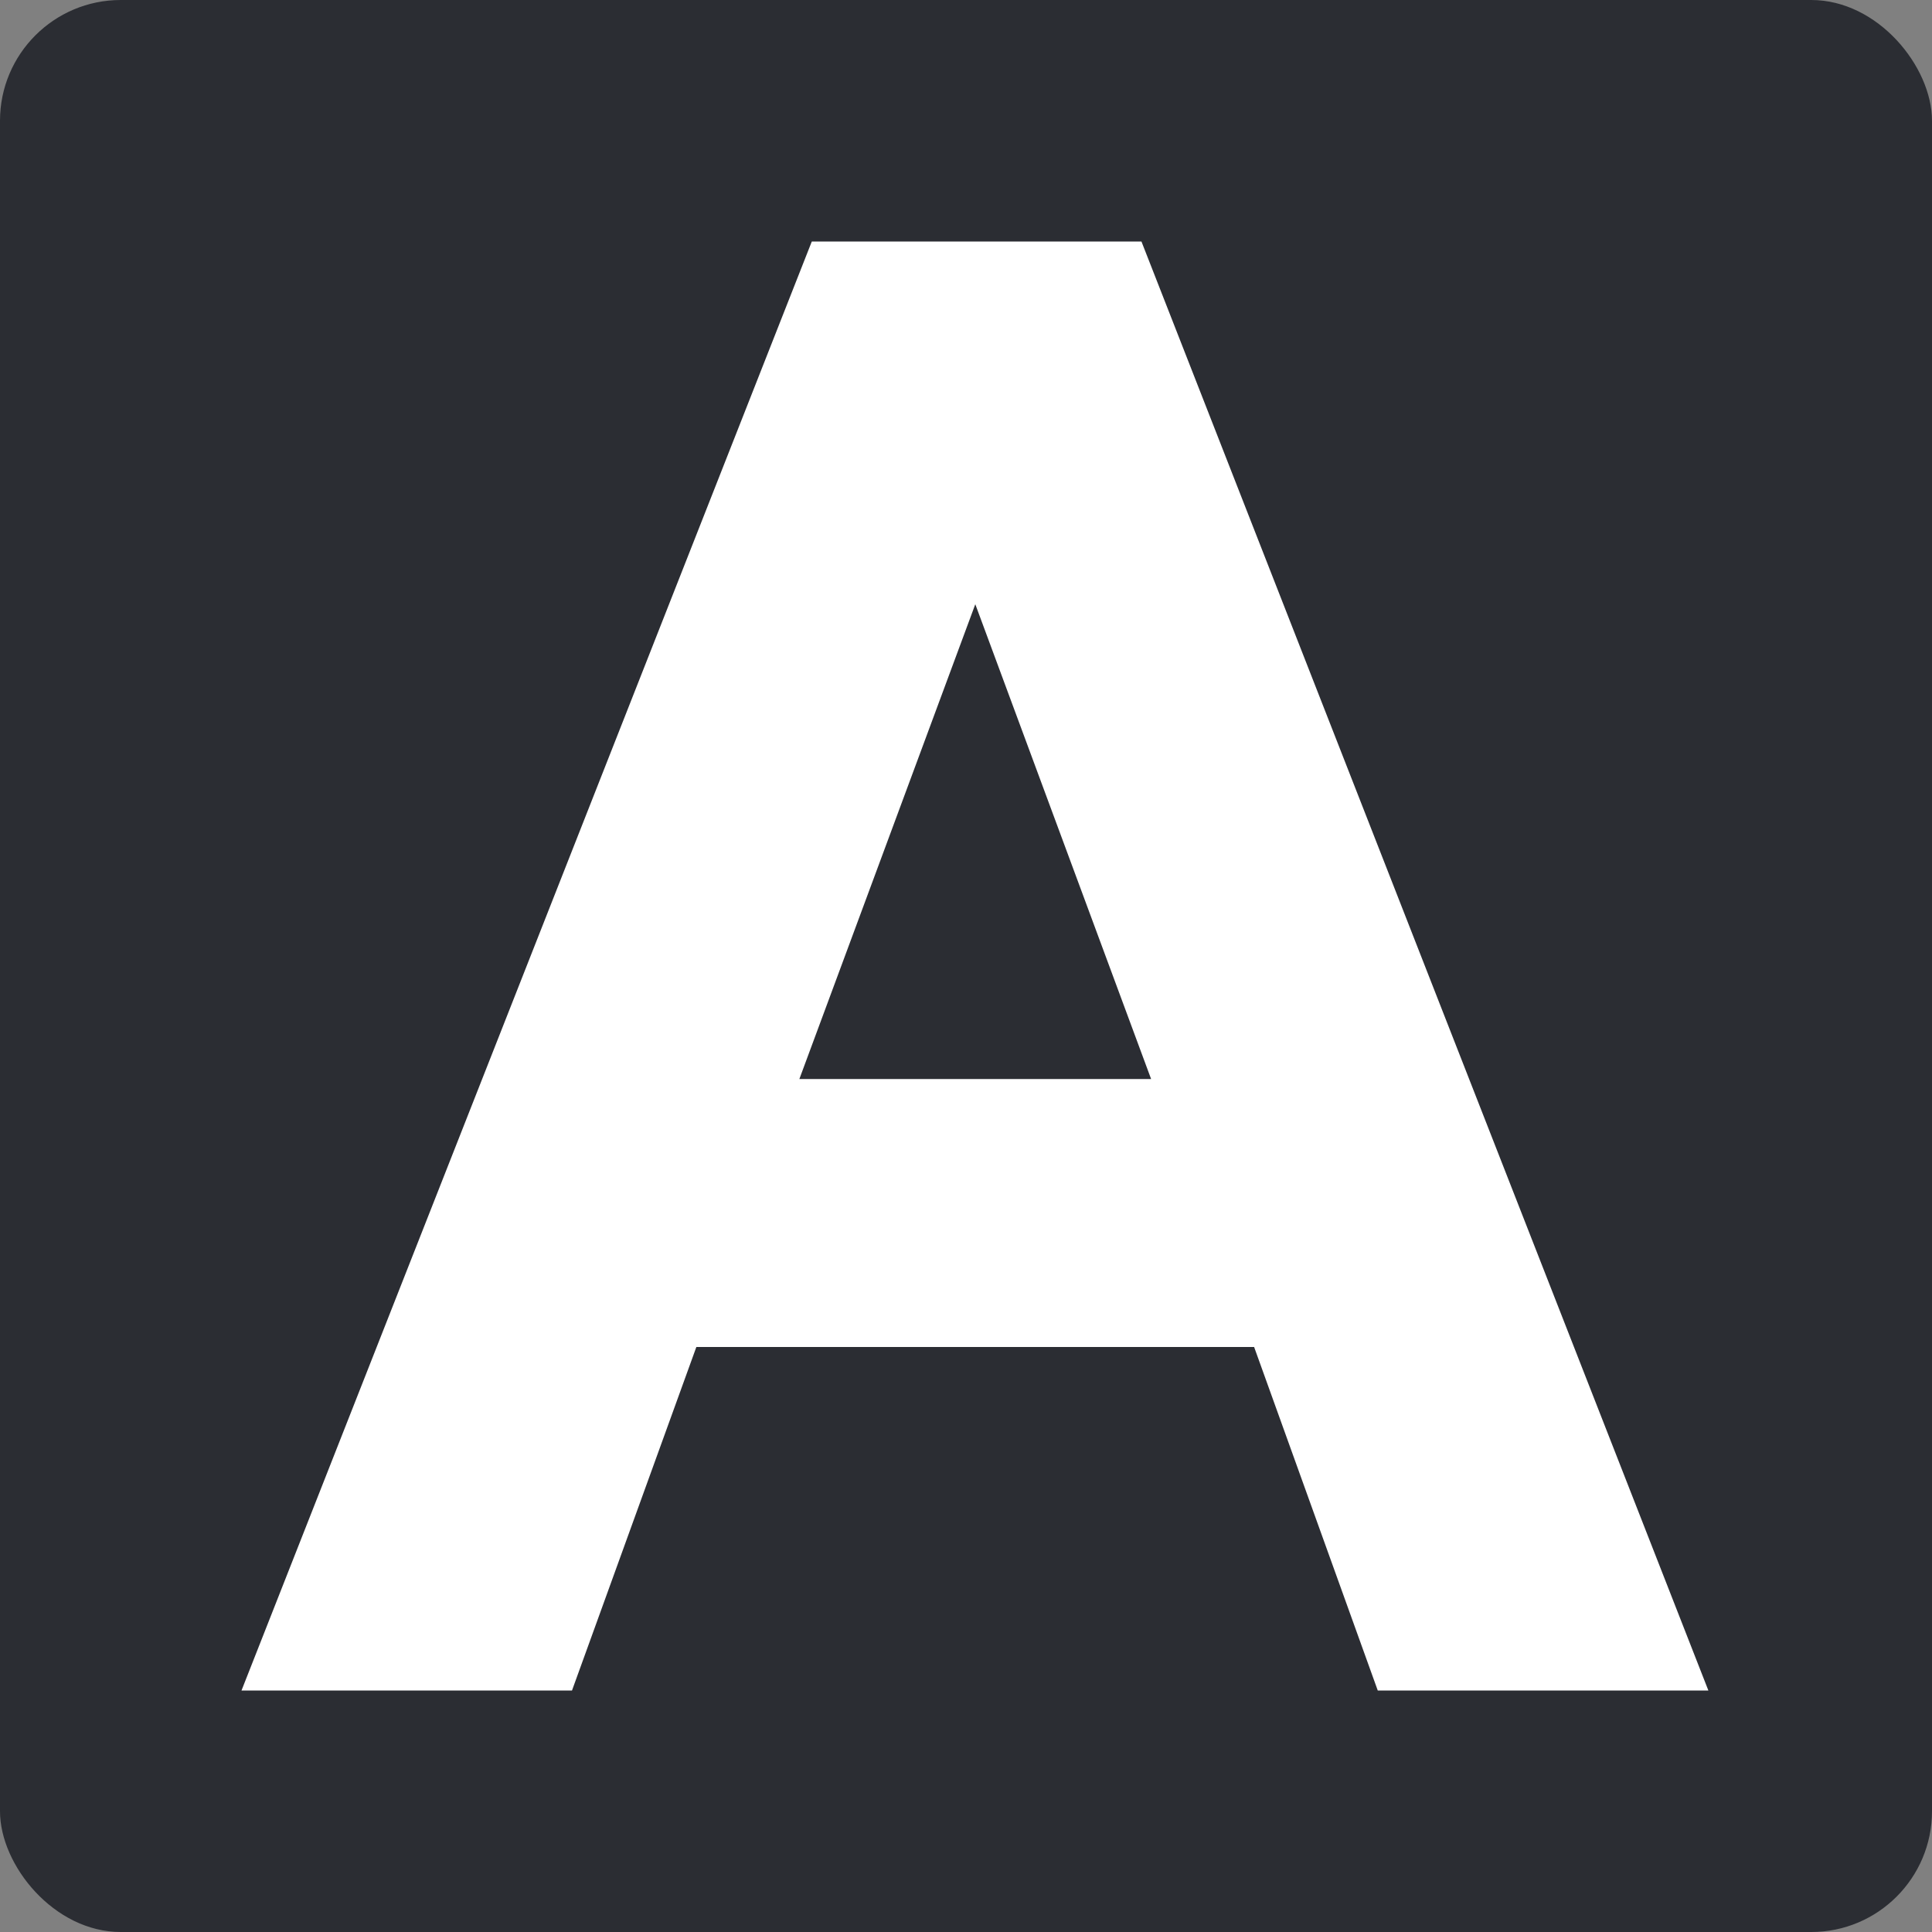 <svg width="16" height="16" viewBox="0 0 16 16" fill="none" xmlns="http://www.w3.org/2000/svg">
    <rect x="0" y="0" width="16" height="16" fill="#808080" stroke="none"/>
    <rect width="16" height="16" rx="1" fill="#2B2D33"/>
    <path d="M10.387 11.155h-4.62L4.737 14H2L6.723 2h2.73l4.695 12H11.41l-1.024-2.845zm-.854-2.219L8.077 5.004 6.62 8.936h2.913z" fill="#fff"/>
</svg>
